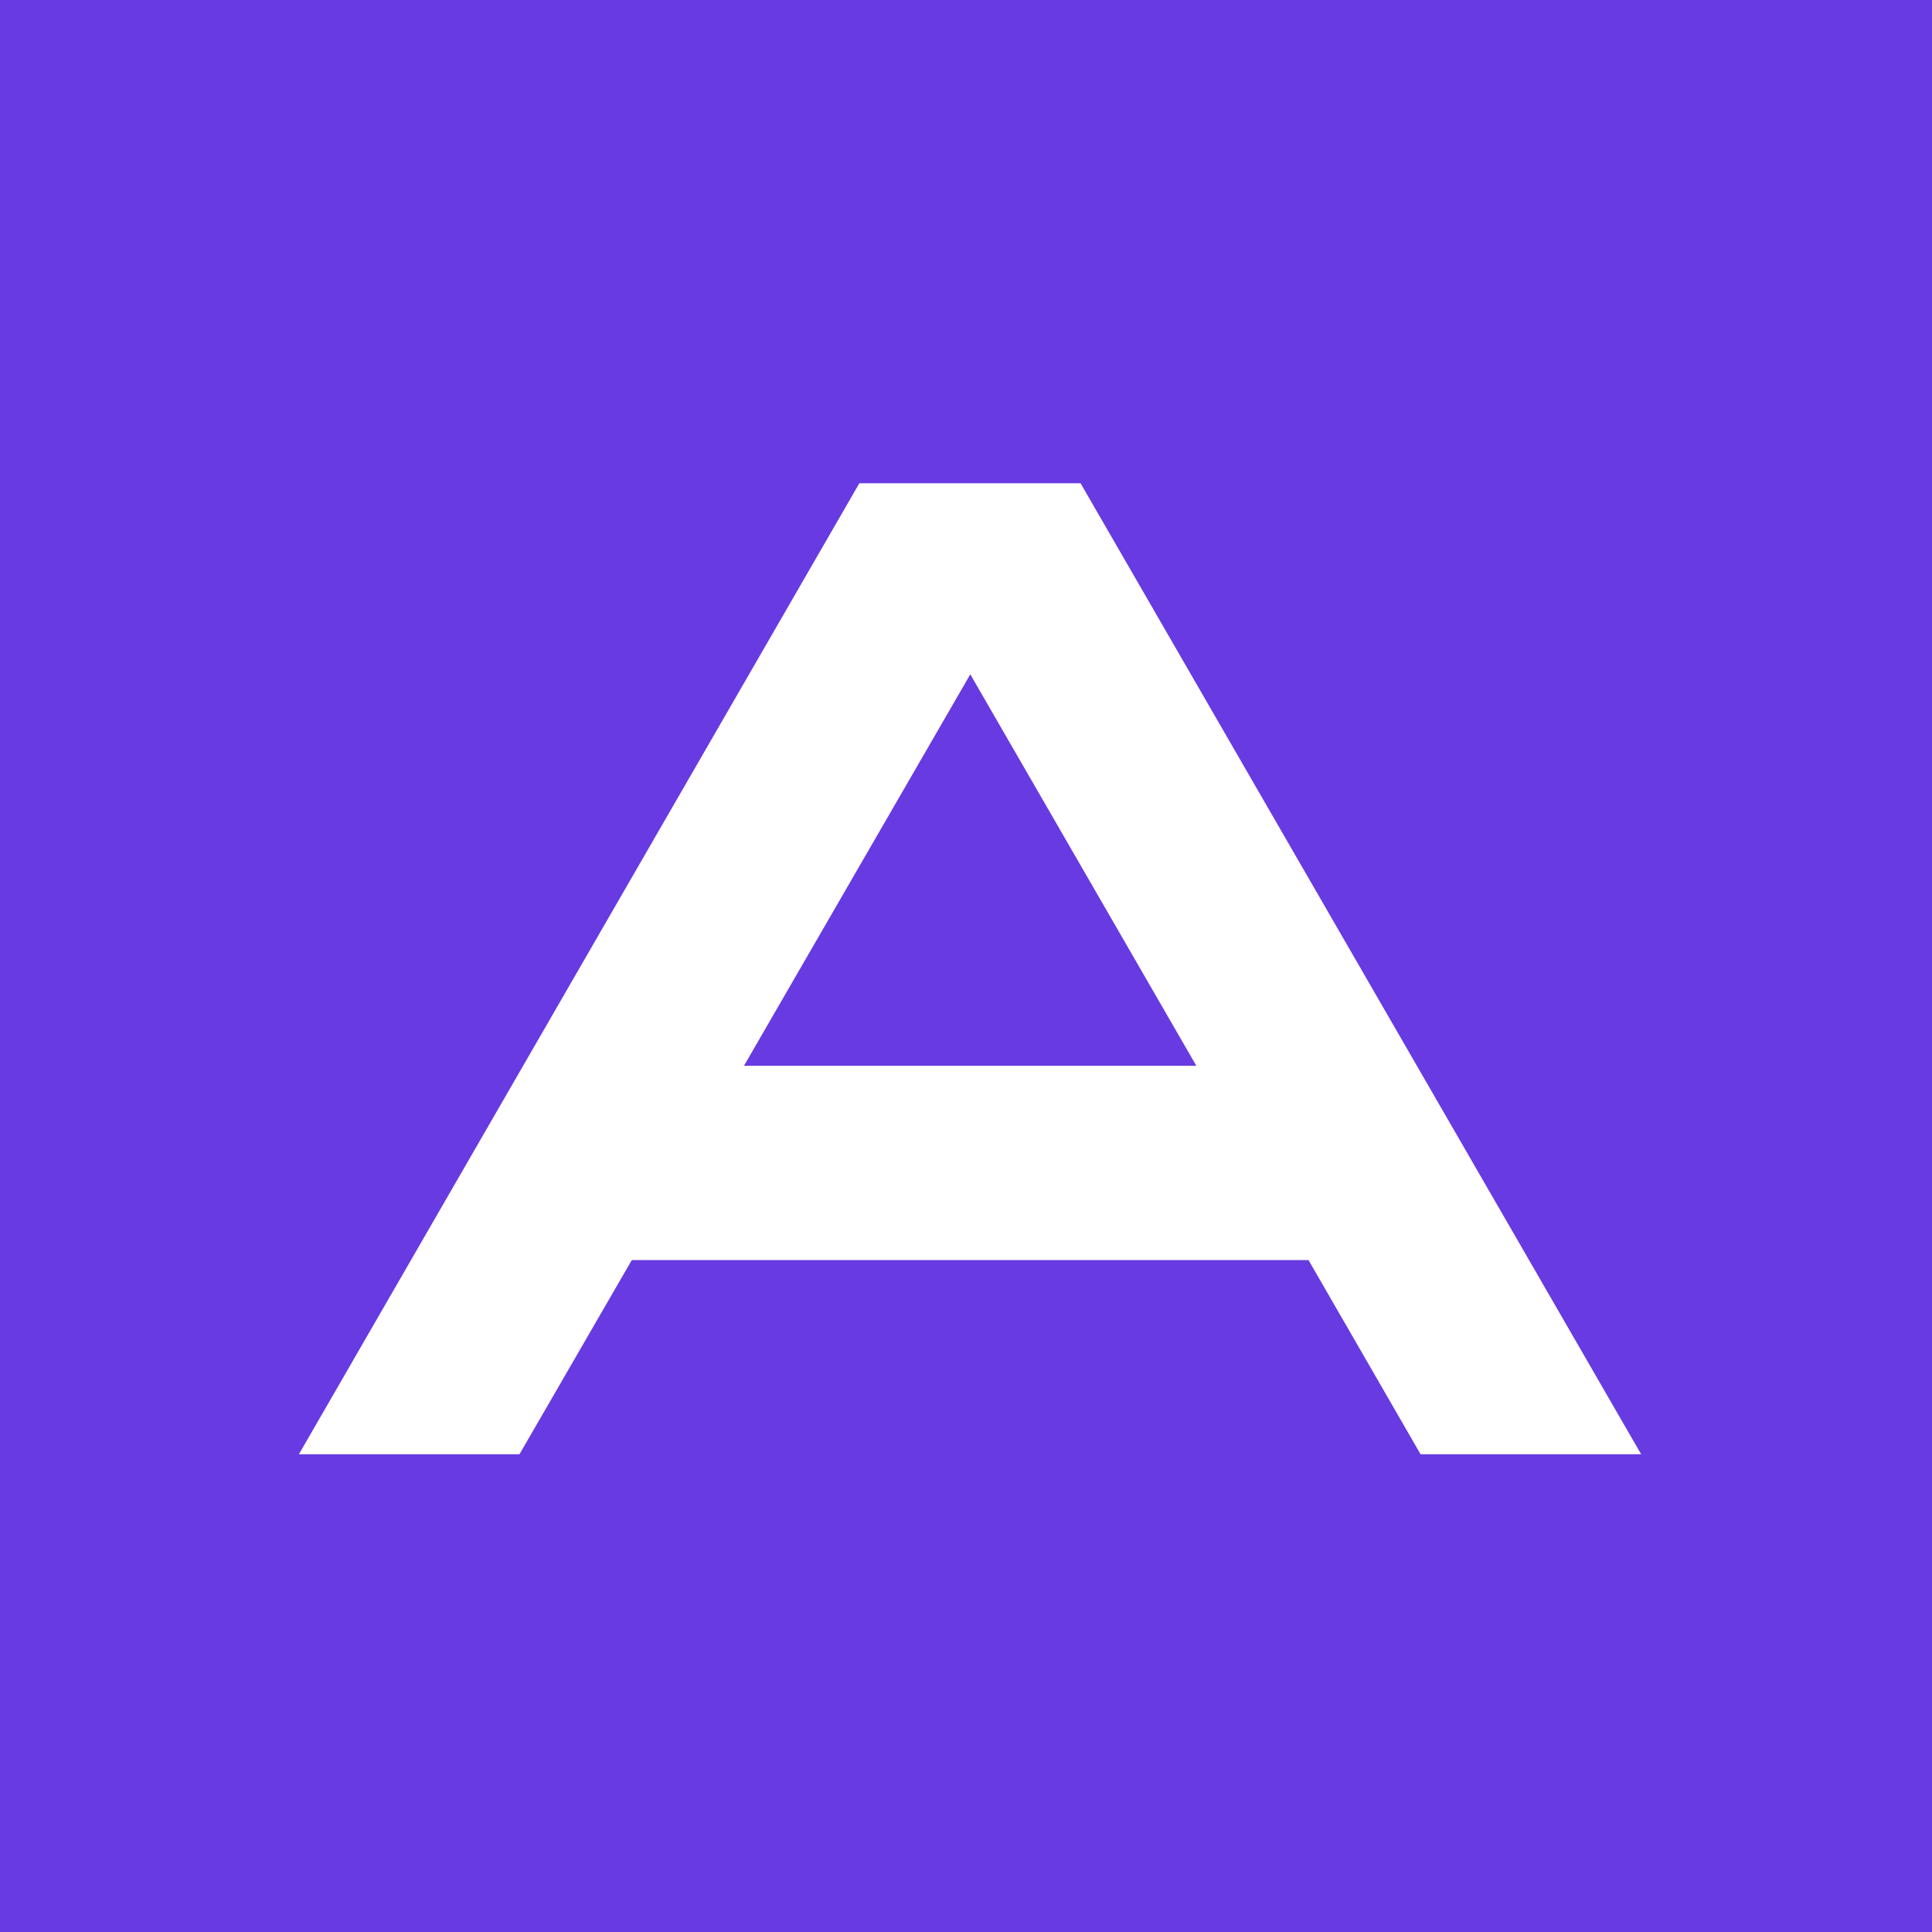 <?xml version="1.0" encoding="UTF-8"?>
<svg id="Calque_1" data-name="Calque 1" xmlns="http://www.w3.org/2000/svg" viewBox="0 0 144 144">
  <defs>
    <style>
      .cls-1 {
        fill: #fff;
      }

      .cls-2 {
        fill: #683ae2;
      }
    </style>
  </defs>
  <rect class="cls-2" width="144" height="144"/>
  <path class="cls-1" d="m105.88,108.39h16.44l-41.78-72.37h-16.49L22.28,108.39h16.44l8.37-14.47h50.44l8.35,14.47Zm-33.56-58.13l16.85,29.18h-33.72l16.87-29.18Z"/>
</svg>